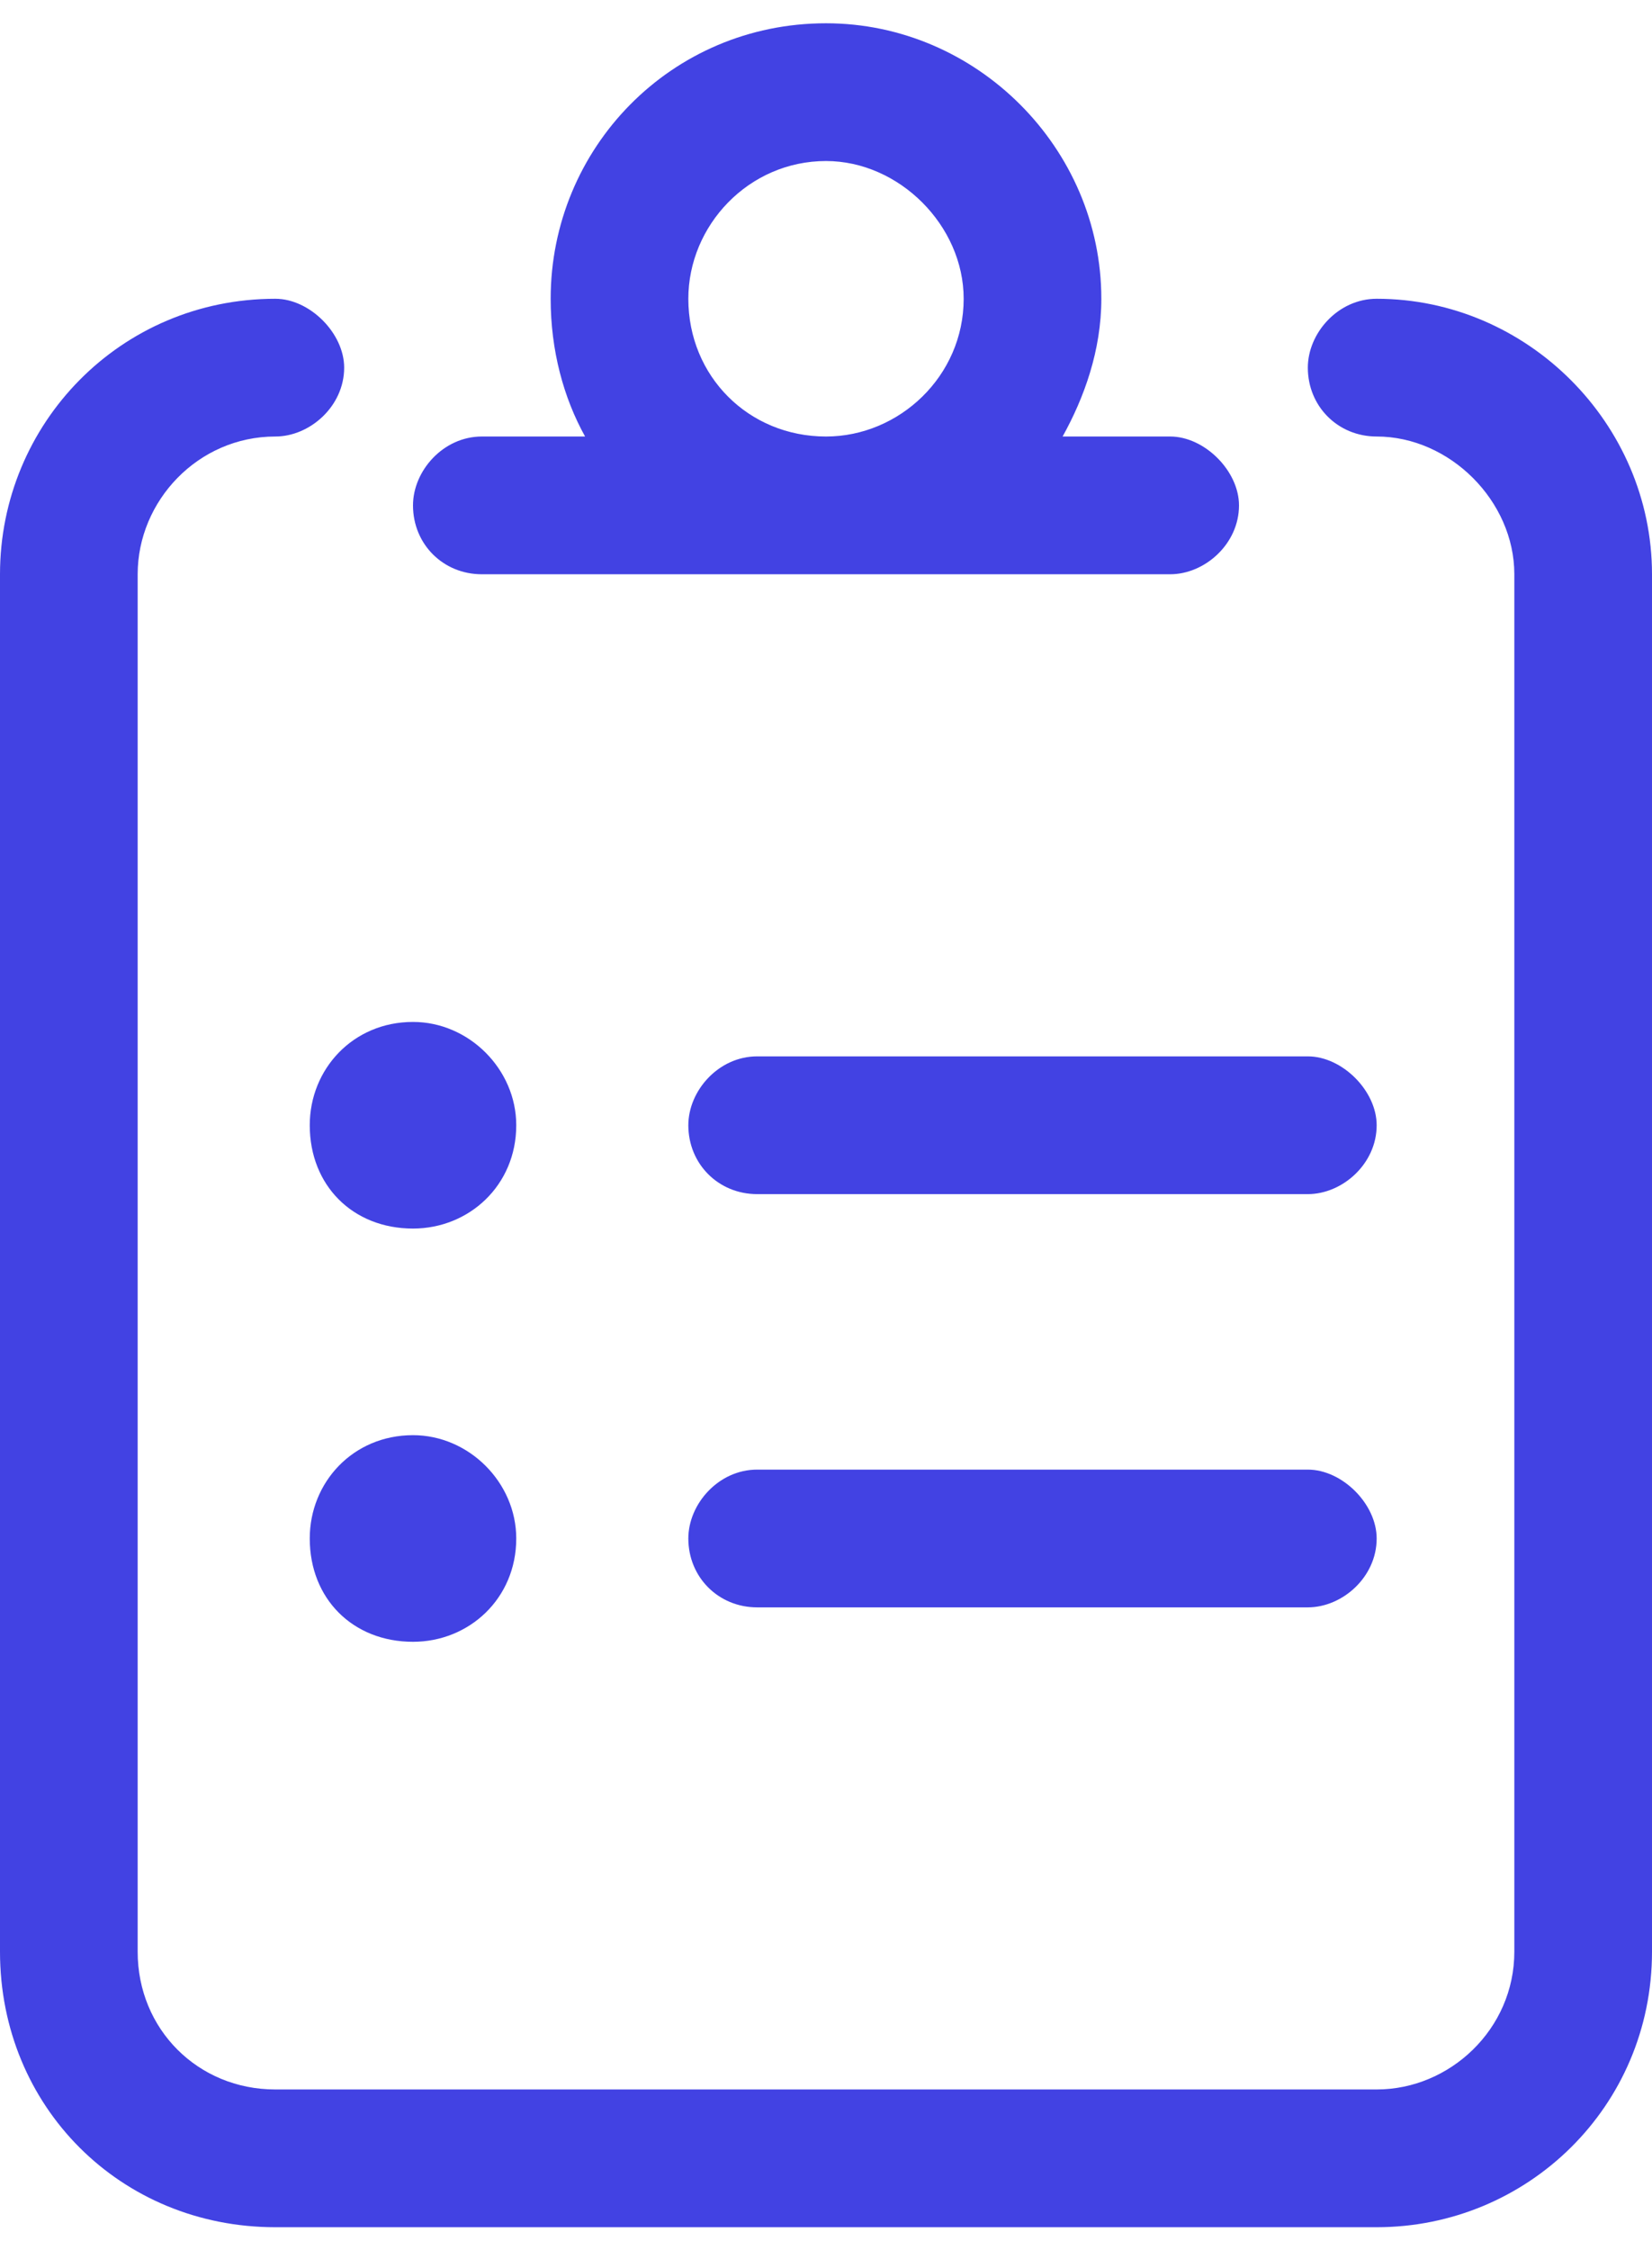 <svg width="36" height="49" viewBox="0 0 36 49" fill="none" xmlns="http://www.w3.org/2000/svg">
<path d="M10.5 12.507H25.5C26.25 12.507 27 11.851 27 11.007C27 10.257 26.25 9.507 25.5 9.507H23.156C23.625 8.663 24 7.632 24 6.507C24 3.226 21.281 0.507 18 0.507C14.625 0.507 12 3.226 12 6.507C12 7.632 12.281 8.663 12.75 9.507H10.5C9.656 9.507 9 10.257 9 11.007C9 11.851 9.656 12.507 10.5 12.507ZM18 3.507C19.594 3.507 21 4.913 21 6.507C21 8.194 19.594 9.507 18 9.507C16.312 9.507 15 8.194 15 6.507C15 4.913 16.312 3.507 18 3.507ZM30 6.507C29.156 6.507 28.5 7.257 28.5 8.007C28.5 8.851 29.156 9.507 30 9.507C31.594 9.507 33 10.913 33 12.507V42.507C33 44.194 31.594 45.507 30 45.507H6C4.312 45.507 3 44.194 3 42.507V12.507C3 10.913 4.312 9.507 6 9.507C6.75 9.507 7.5 8.851 7.5 8.007C7.5 7.257 6.75 6.507 6 6.507C2.625 6.507 0 9.226 0 12.507V42.507C0 45.882 2.625 48.507 6 48.507H30C33.281 48.507 36 45.882 36 42.507V12.507C36 9.226 33.281 6.507 30 6.507ZM6.75 24.507C6.75 25.819 7.688 26.757 9 26.757C10.219 26.757 11.25 25.819 11.25 24.507C11.25 23.288 10.219 22.257 9 22.257C7.688 22.257 6.75 23.288 6.75 24.507ZM9 31.257C7.688 31.257 6.75 32.288 6.75 33.507C6.75 34.819 7.688 35.757 9 35.757C10.219 35.757 11.25 34.819 11.25 33.507C11.25 32.288 10.219 31.257 9 31.257ZM28.5 23.007H16.5C15.656 23.007 15 23.757 15 24.507C15 25.351 15.656 26.007 16.5 26.007H28.5C29.25 26.007 30 25.351 30 24.507C30 23.757 29.25 23.007 28.5 23.007ZM28.5 32.007H16.5C15.656 32.007 15 32.757 15 33.507C15 34.351 15.656 35.007 16.5 35.007H28.5C29.25 35.007 30 34.351 30 33.507C30 32.757 29.25 32.007 28.5 32.007Z" fill="#4242E3"/>
</svg>
